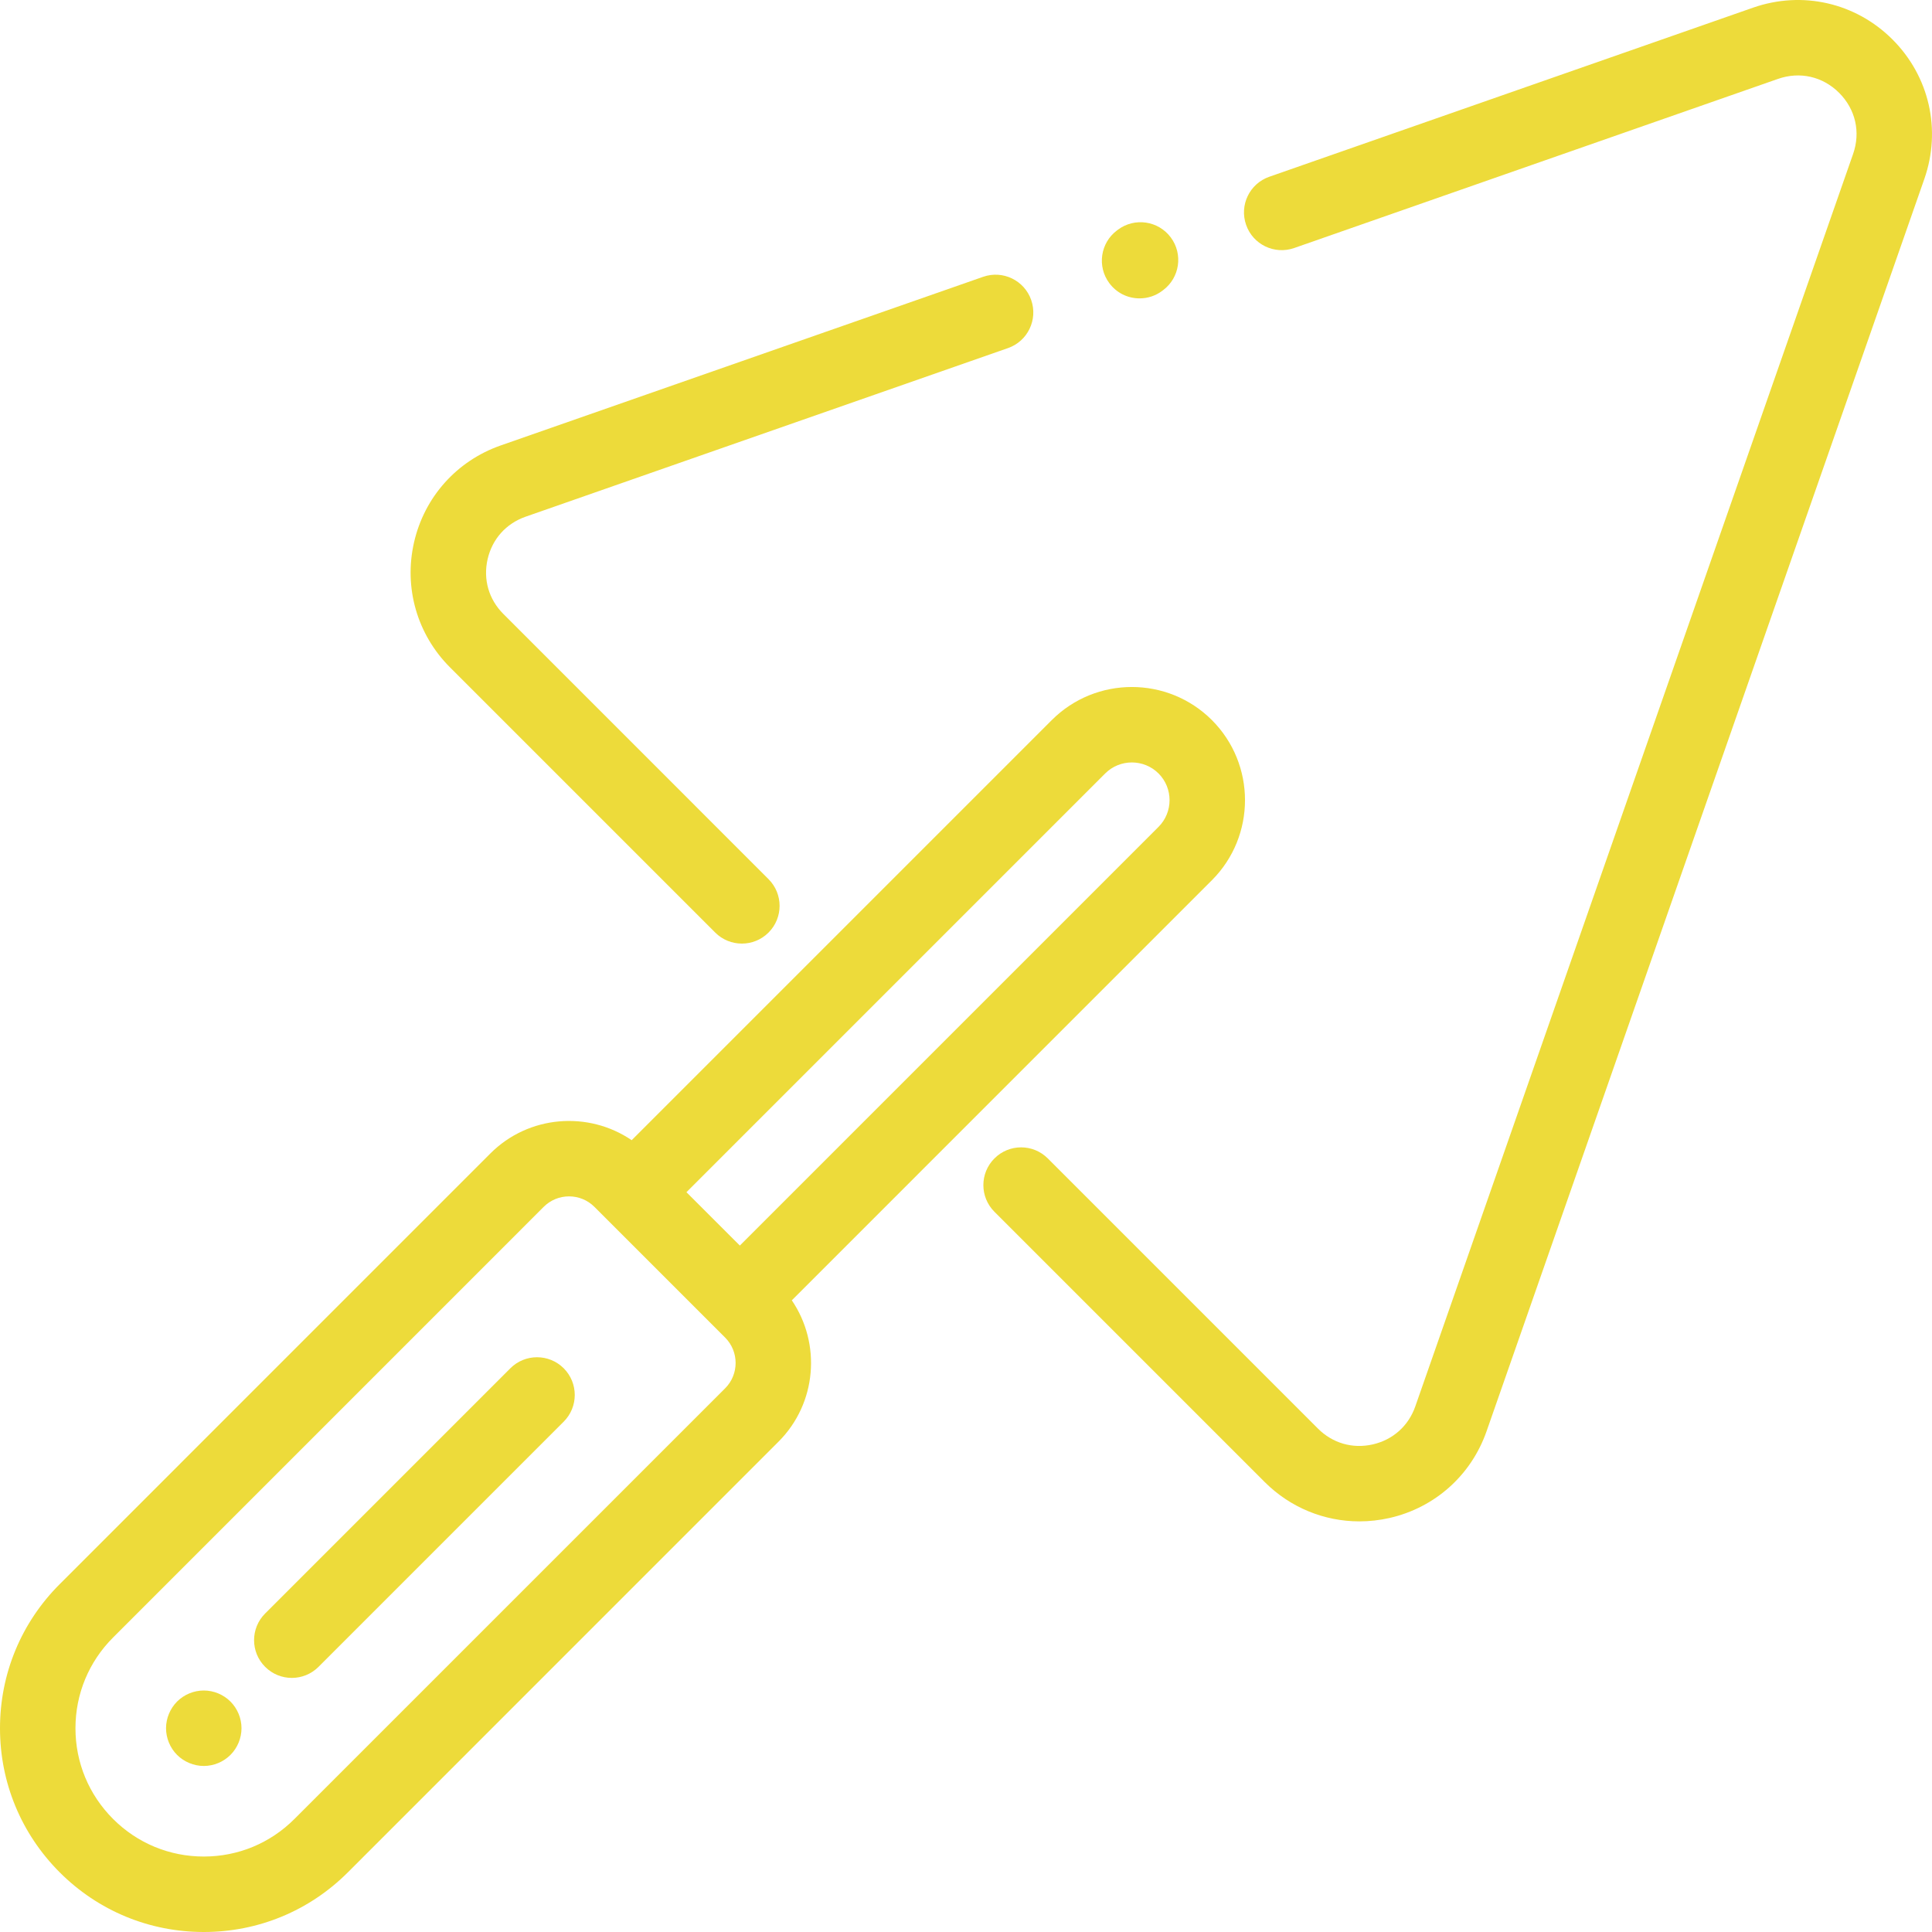 <svg width="50" height="50" viewBox="0 0 50 50" fill="none" xmlns="http://www.w3.org/2000/svg">
<g clip-path="url(#clip0_1_92)">
<path d="M26.687 7.763C26.509 7.254 25.952 6.986 25.443 7.164L12.959 11.528C11.822 11.925 10.983 12.863 10.715 14.037C10.447 15.211 10.795 16.42 11.647 17.272L18.509 24.134C18.7 24.325 18.95 24.42 19.2 24.42C19.45 24.42 19.699 24.325 19.89 24.134C20.271 23.753 20.271 23.134 19.89 22.753L13.028 15.89C12.649 15.512 12.5 14.995 12.619 14.472C12.739 13.95 13.097 13.549 13.603 13.372L26.088 9.008C26.597 8.83 26.865 8.273 26.687 7.763ZM48.978 1.022C48.025 0.069 46.642 -0.246 45.37 0.198L32.848 4.575C32.339 4.753 32.071 5.31 32.249 5.819C32.426 6.329 32.983 6.597 33.493 6.419L46.014 2.042C46.581 1.844 47.172 1.979 47.597 2.403C48.021 2.828 48.156 3.419 47.958 3.985L36.628 36.397C36.451 36.903 36.05 37.261 35.528 37.381C35.005 37.5 34.488 37.351 34.109 36.972L27.117 29.98C26.735 29.598 26.117 29.598 25.736 29.98C25.354 30.361 25.354 30.979 25.736 31.361L32.728 38.353C33.391 39.016 34.27 39.373 35.18 39.373C35.44 39.373 35.702 39.344 35.963 39.285C37.137 39.017 38.075 38.178 38.472 37.041L49.802 4.63C50.246 3.358 49.931 1.975 48.978 1.022Z" fill="#EDDB3A"/>
<path d="M31.364 18.636C30.221 17.494 28.363 17.494 27.22 18.636L16.348 29.508C15.227 28.745 13.683 28.859 12.69 29.852L1.545 40.998C0.549 41.993 0 43.318 0 44.727C0 46.135 0.549 47.459 1.545 48.456C2.541 49.452 3.865 50 5.274 50C6.682 50 8.007 49.452 9.003 48.456L20.148 37.31C21.141 36.317 21.255 34.773 20.492 33.652L31.364 22.78C32.506 21.637 32.506 19.779 31.364 18.636ZM18.767 35.929L7.621 47.074C6.994 47.702 6.161 48.047 5.274 48.047C4.387 48.047 3.553 47.702 2.926 47.074C2.299 46.447 1.953 45.614 1.953 44.727C1.953 43.84 2.299 43.006 2.926 42.379L14.071 31.233C14.157 31.147 14.259 31.079 14.372 31.032C14.484 30.986 14.605 30.962 14.727 30.962C14.965 30.962 15.202 31.053 15.383 31.233L15.692 31.542L15.694 31.544L18.456 34.306C18.456 34.307 18.457 34.308 18.458 34.308L18.767 34.617C19.128 34.979 19.128 35.567 18.767 35.929ZM29.983 21.399L19.147 32.235L17.765 30.854L28.602 20.017C28.982 19.637 29.602 19.637 29.983 20.017C30.363 20.398 30.363 21.018 29.983 21.399Z" fill="#EDDB3A"/>
<path d="M14.589 35.411C14.207 35.03 13.589 35.03 13.208 35.411L6.862 41.757C6.48 42.138 6.48 42.757 6.862 43.138C7.053 43.329 7.302 43.424 7.552 43.424C7.802 43.424 8.052 43.329 8.243 43.138L14.589 36.792C14.97 36.411 14.97 35.793 14.589 35.411ZM5.964 44.036C5.782 43.854 5.53 43.75 5.274 43.75C5.017 43.75 4.765 43.854 4.583 44.036C4.402 44.218 4.297 44.47 4.297 44.726C4.297 44.983 4.401 45.235 4.583 45.417C4.765 45.598 5.017 45.703 5.274 45.703C5.53 45.703 5.782 45.599 5.964 45.417C6.146 45.235 6.25 44.983 6.25 44.726C6.25 44.47 6.146 44.218 5.964 44.036ZM30.3 6.145C29.978 5.712 29.366 5.622 28.933 5.944L28.909 5.962C28.477 6.284 28.387 6.896 28.709 7.328C28.8 7.451 28.918 7.55 29.054 7.619C29.19 7.687 29.341 7.722 29.493 7.722C29.703 7.722 29.907 7.655 30.075 7.529L30.099 7.511C30.532 7.189 30.622 6.578 30.3 6.145Z" fill="#EDDB3A"/>
</g>
<defs>
<clipPath id="clip0_1_92">
<rect width="50" height="50" fill="white"/>
</clipPath>
</defs>
</svg>
